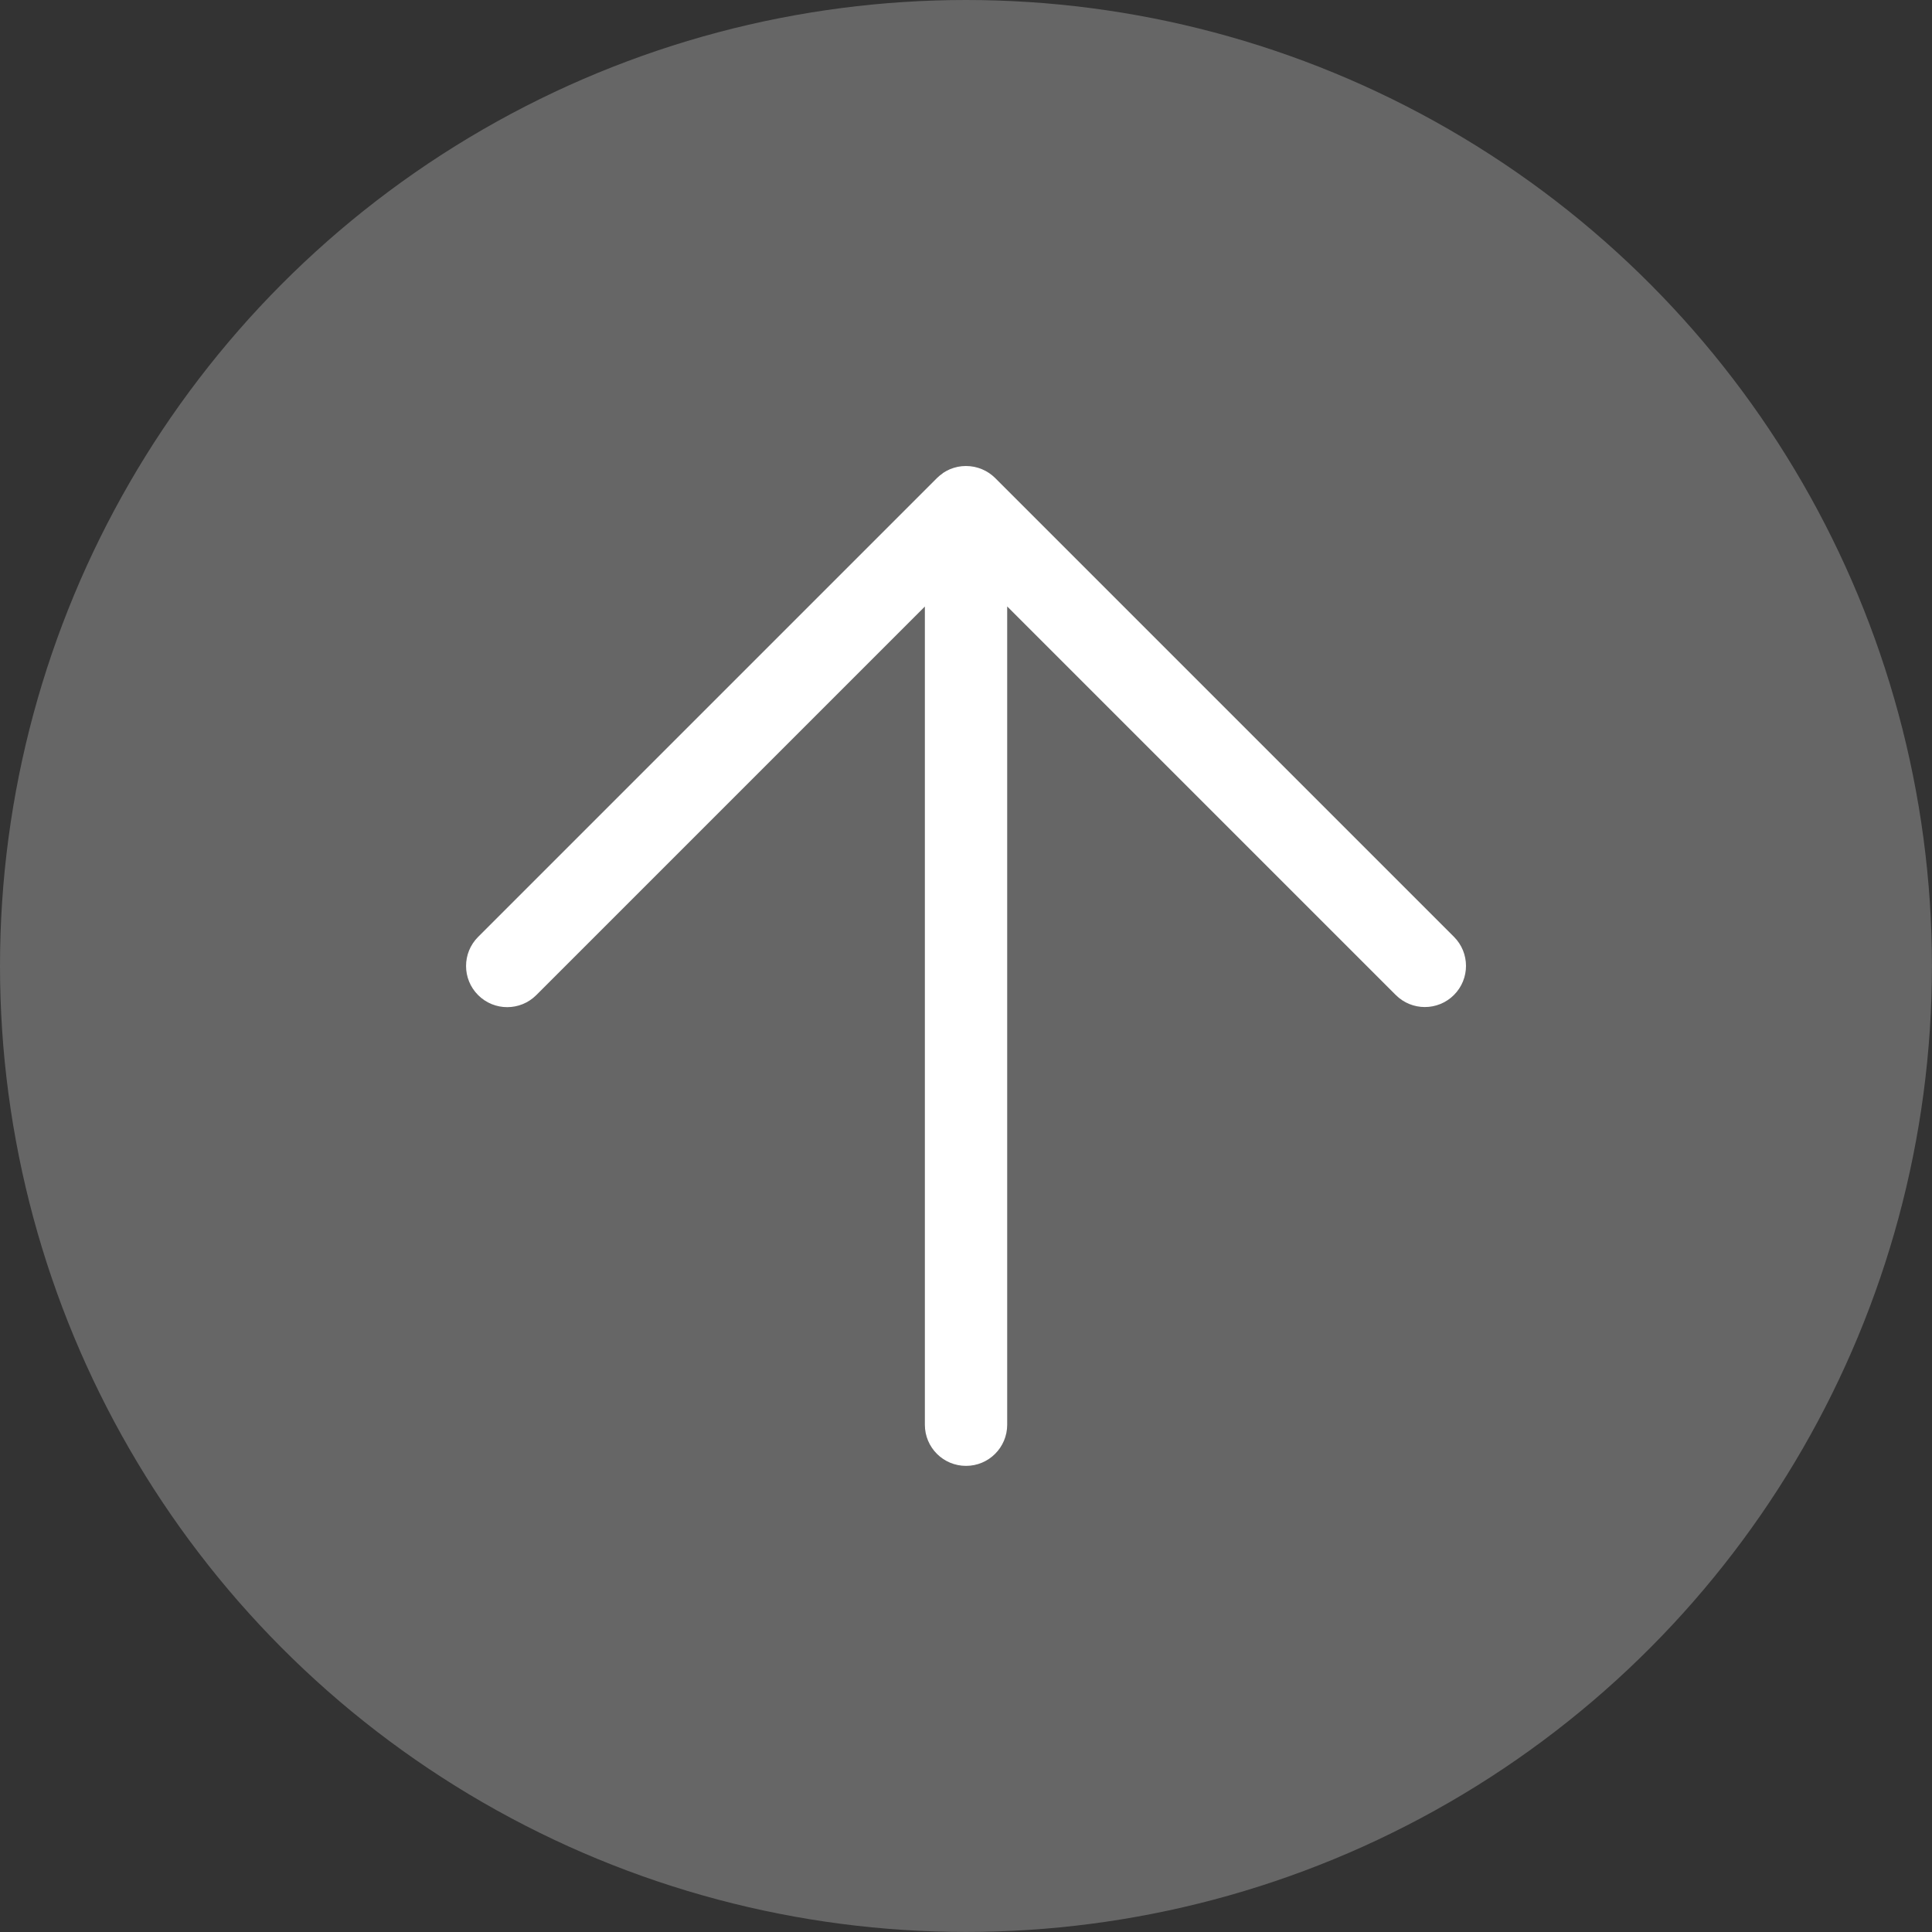 <?xml version="1.0" encoding="UTF-8"?><svg id="_分離模式" xmlns="http://www.w3.org/2000/svg" viewBox="0 0 344.97 344.97"><rect x="0" y="0" width="344.97" height="344.97" fill="#333333" stroke="none"/><defs><style>.cls-1{fill:#666;}.cls-1,.cls-2{stroke-width:0px;}.cls-2{fill:#fff;}</style></defs><circle class="cls-1" cx="172.48" cy="172.48" r="172.48"/><path class="cls-2" d="m168.33,84.49s.04-.03.06-.04c.37-.25.77-.46,1.17-.64.03-.01.06-.03.09-.04.42-.17.85-.31,1.29-.4.03,0,.06-.01.08-.02.96-.19,1.95-.19,2.91,0,.03,0,.06.01.09.02.44.09.87.23,1.29.4.03.01.06.03.09.04.4.17.8.38,1.17.63.02.01.04.03.06.04.37.25.72.54,1.05.86l81.93,81.93c2.87,2.87,2.87,7.52,0,10.39-2.87,2.87-7.52,2.87-10.39,0l-69.38-69.38v146.11c0,4.06-3.29,7.35-7.35,7.35-2.03,0-3.87-.82-5.2-2.15s-2.15-3.17-2.15-5.2V108.3s-69.38,69.38-69.38,69.38c-2.87,2.87-7.52,2.87-10.39,0s-2.87-7.52,0-10.39l81.93-81.93c.33-.33.68-.61,1.05-.86Z"/></svg>